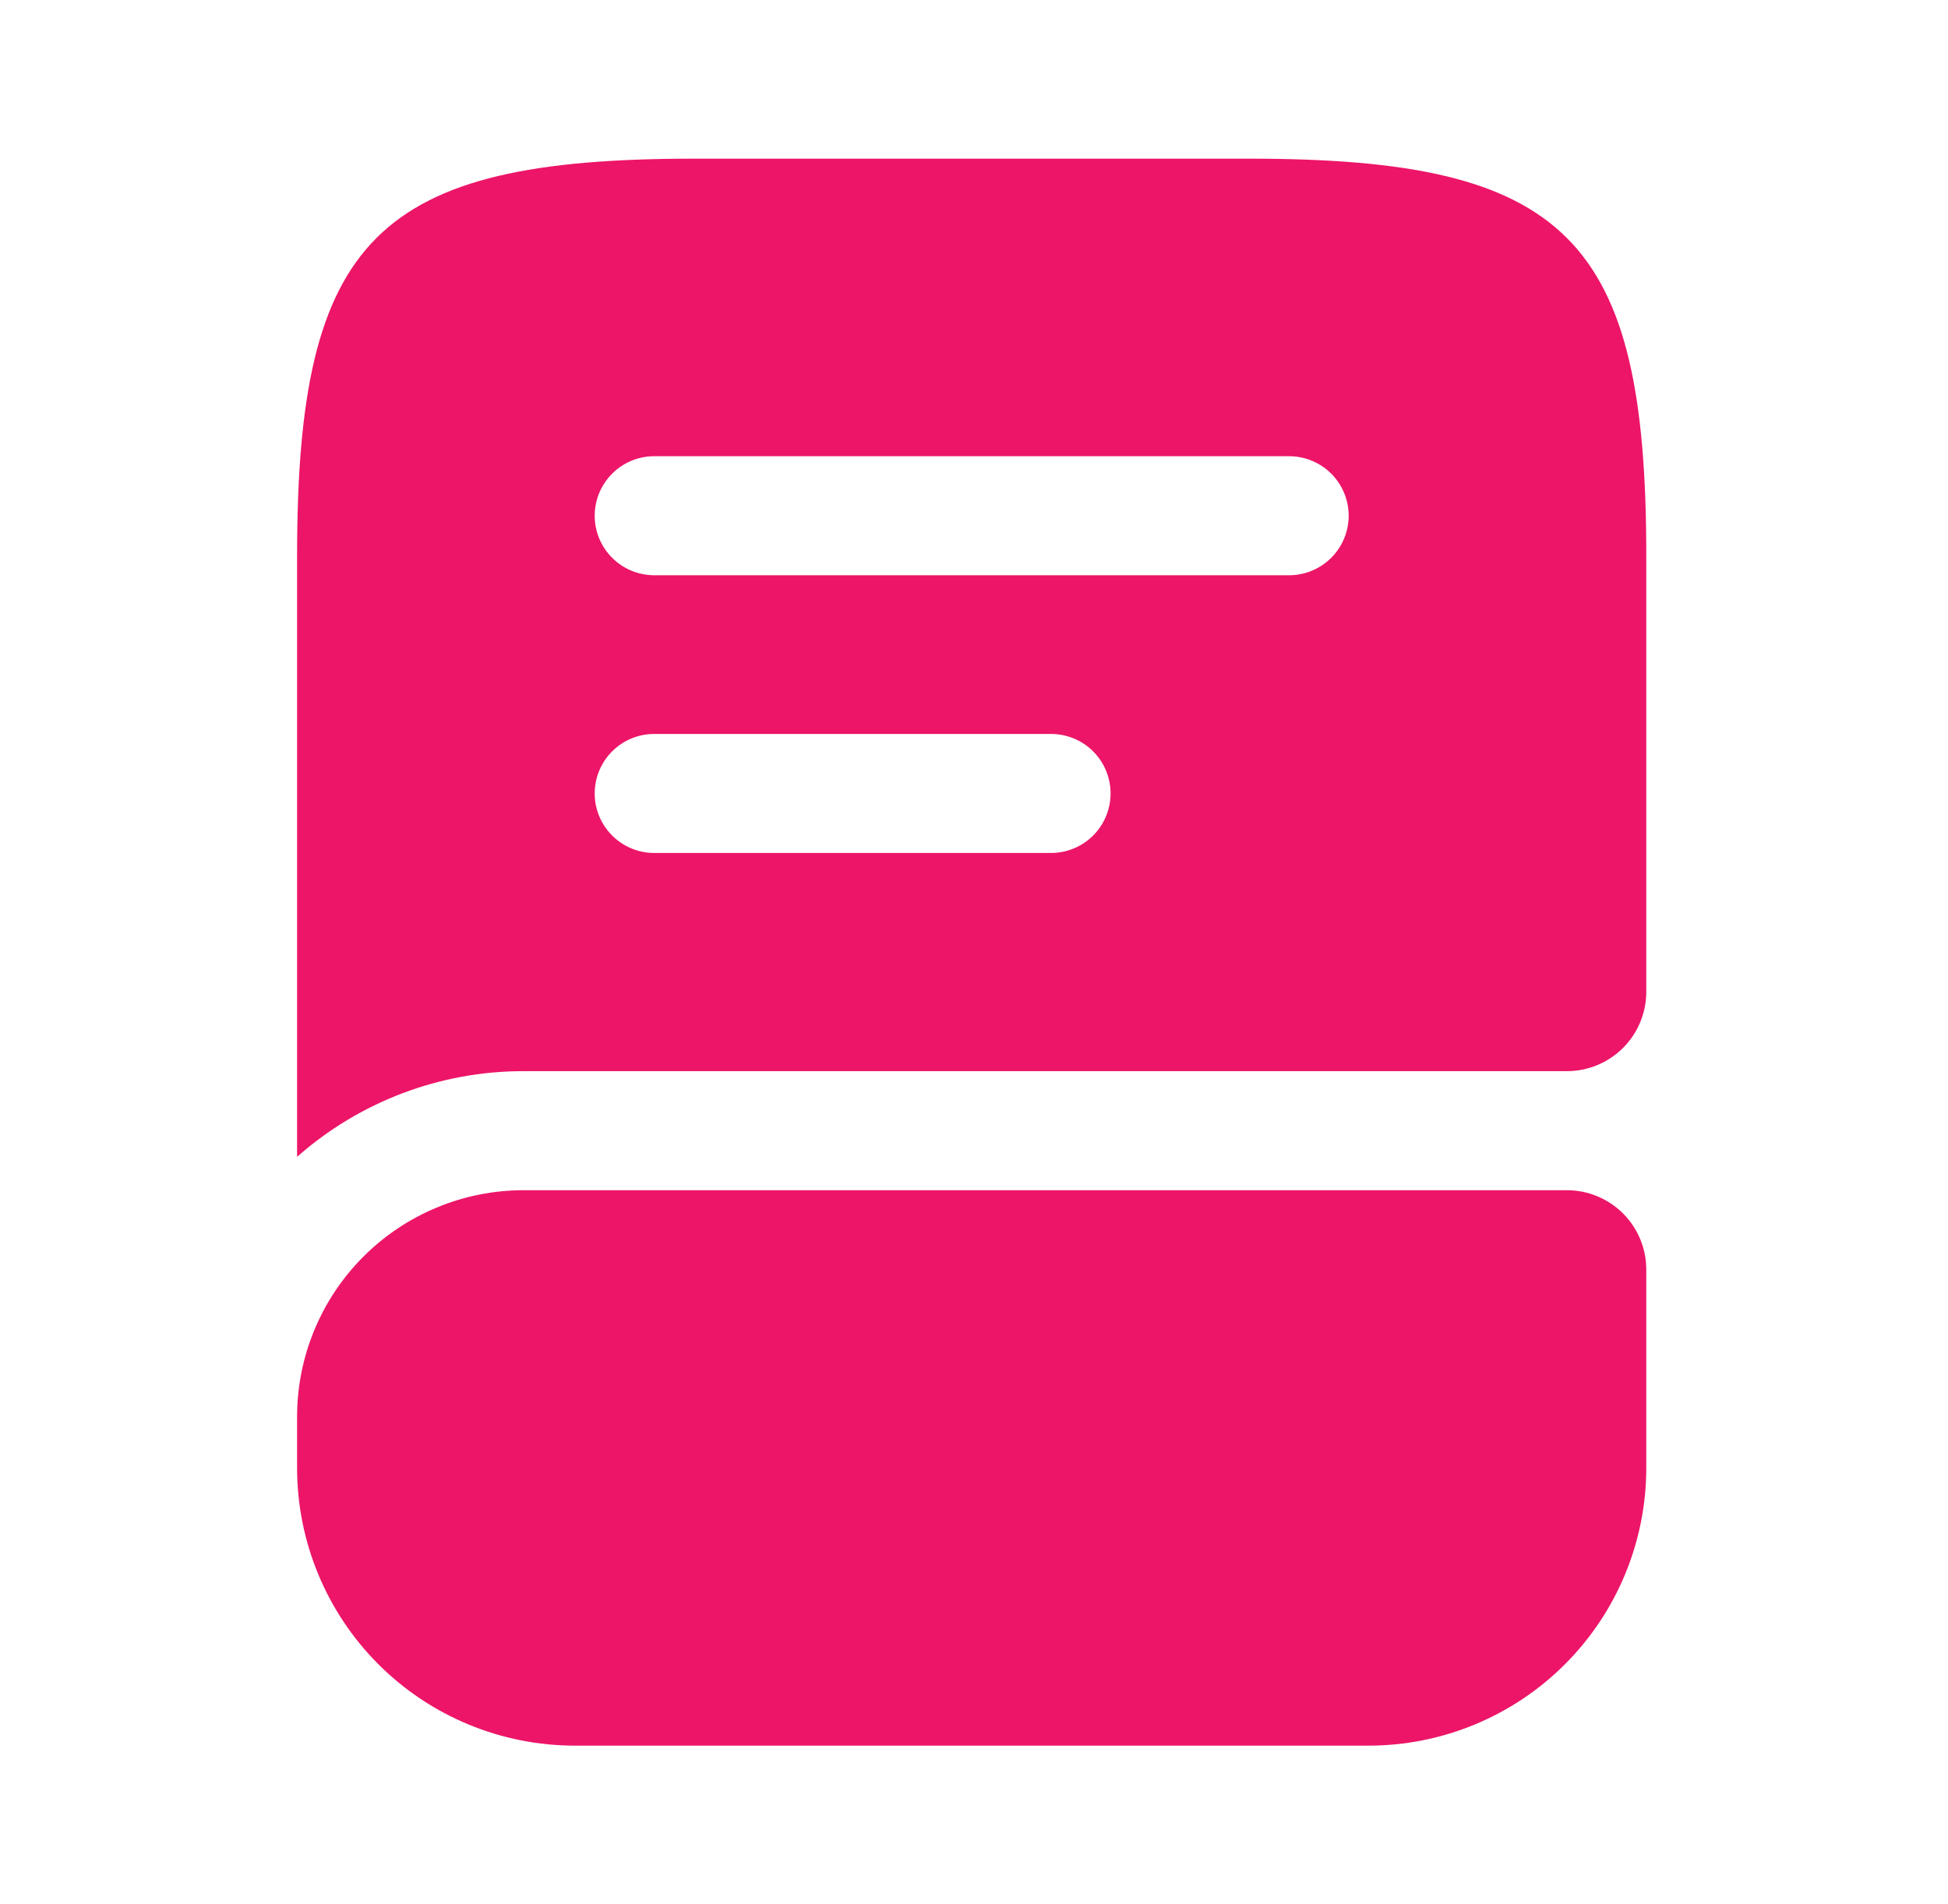 <svg width="45" height="44" viewBox="0 0 45 44" fill="none" xmlns="http://www.w3.org/2000/svg">
<g clip-path="url(#clip0_1694_2390)">
<path d="M38.03 29.333V33.917C38.03 35.618 37.354 37.251 36.15 38.454C34.947 39.657 33.315 40.333 31.613 40.333H13.28C11.578 40.333 9.946 39.657 8.742 38.454C7.539 37.251 6.863 35.618 6.863 33.917V32.725C6.865 31.34 7.417 30.012 8.396 29.033C9.375 28.054 10.703 27.502 12.088 27.5H36.196C36.683 27.5 37.149 27.693 37.493 28.037C37.837 28.381 38.03 28.847 38.03 29.333Z" fill="#ED1568"/>
<path d="M28.863 3.666H16.03C8.696 3.666 6.863 5.499 6.863 12.833V26.729C8.305 25.454 10.163 24.749 12.088 24.749H36.196C36.683 24.749 37.149 24.556 37.493 24.212C37.837 23.869 38.03 23.402 38.03 22.916V12.833C38.03 5.499 36.196 3.666 28.863 3.666ZM24.28 19.708H15.113C14.748 19.708 14.399 19.563 14.141 19.305C13.883 19.047 13.738 18.697 13.738 18.333C13.738 17.968 13.883 17.618 14.141 17.36C14.399 17.102 14.748 16.958 15.113 16.958H24.28C24.644 16.958 24.994 17.102 25.252 17.36C25.51 17.618 25.655 17.968 25.655 18.333C25.655 18.697 25.51 19.047 25.252 19.305C24.994 19.563 24.644 19.708 24.28 19.708ZM29.78 13.291H15.113C14.748 13.291 14.399 13.146 14.141 12.888C13.883 12.63 13.738 12.281 13.738 11.916C13.738 11.551 13.883 11.202 14.141 10.944C14.399 10.686 14.748 10.541 15.113 10.541H29.78C30.144 10.541 30.494 10.686 30.752 10.944C31.01 11.202 31.155 11.551 31.155 11.916C31.155 12.281 31.01 12.63 30.752 12.888C30.494 13.146 30.144 13.291 29.78 13.291Z" fill="#ED1568"/>
</g>
<defs>
<clipPath id="clip0_1694_2390">
<rect width="44" height="44" fill="white" transform="translate(0.446)"/>
</clipPath>
</defs>
</svg>
